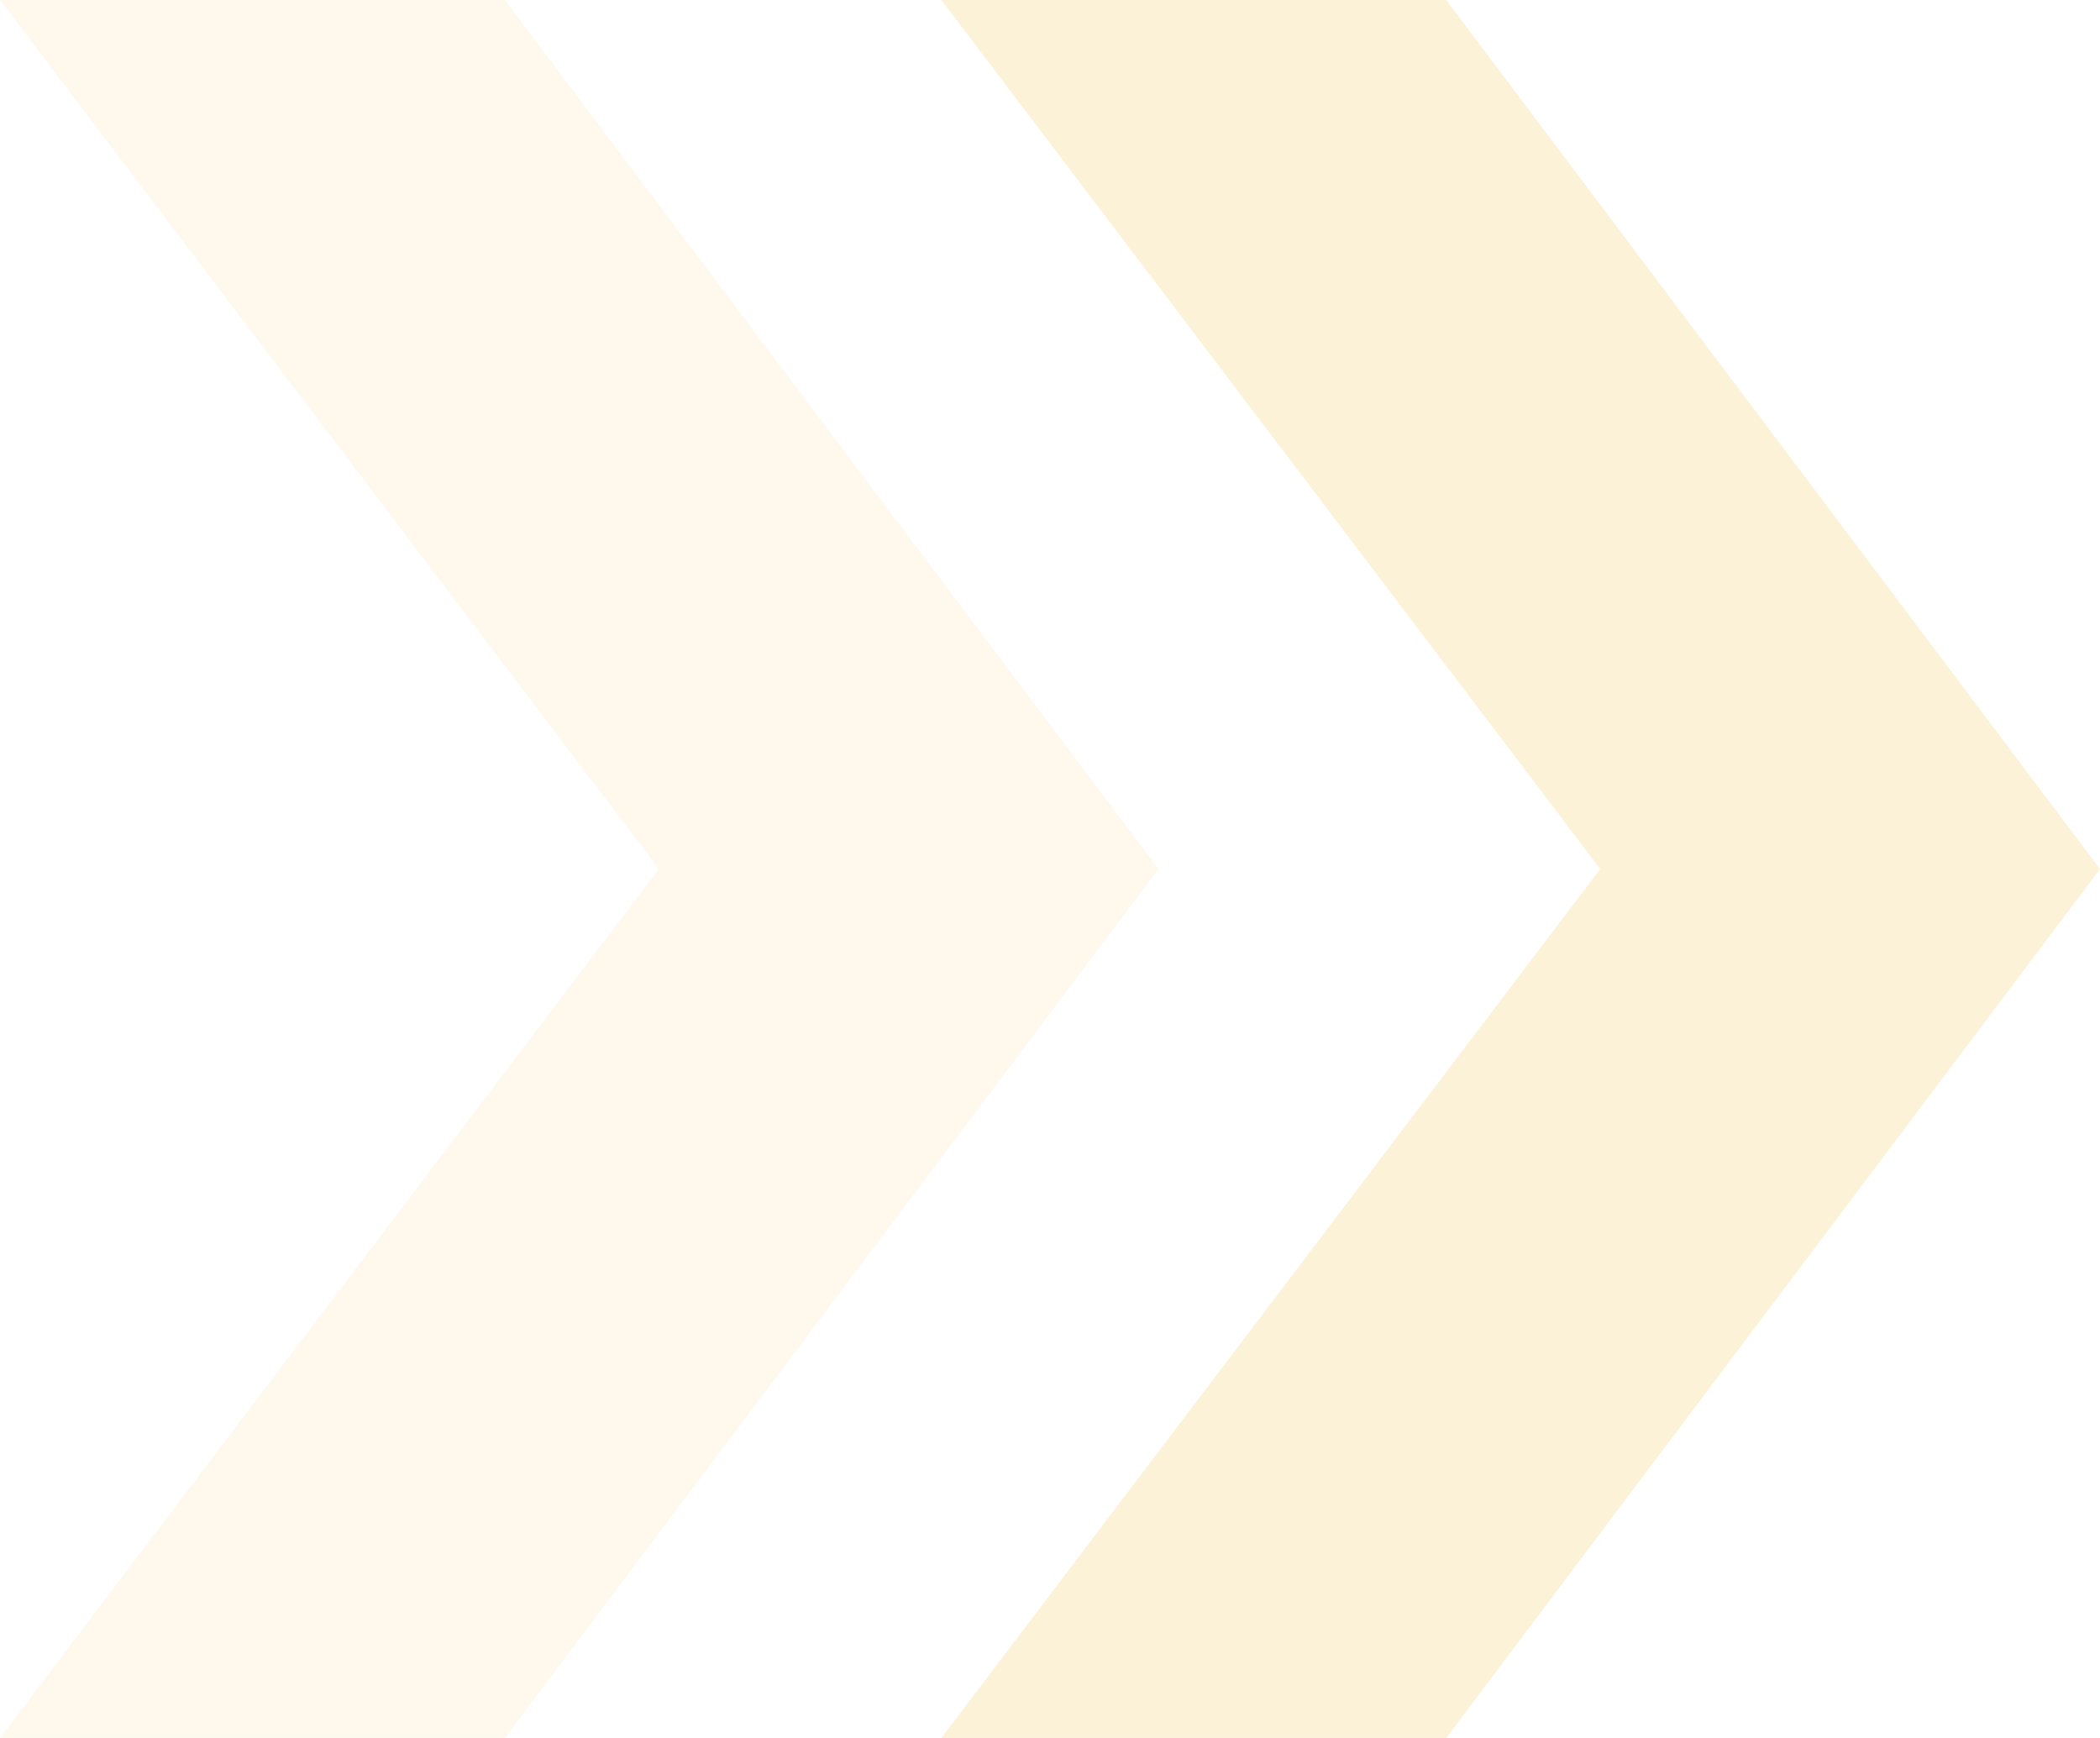 <svg width="29" height="24" viewBox="0 0 29 24" fill="none" xmlns="http://www.w3.org/2000/svg">
<path opacity="0.8" fill-rule="evenodd" clip-rule="evenodd" d="M22.098 12L13 0H19.972L29 12L19.972 24H13L22.098 12Z" fill="#F4D483" fill-opacity="0.4"/>
<path opacity="0.4" fill-rule="evenodd" clip-rule="evenodd" d="M9.098 12L0 0H6.972L16 12L6.972 24H0L9.098 12Z" fill="#F4D483" fill-opacity="0.4"/>
</svg>

